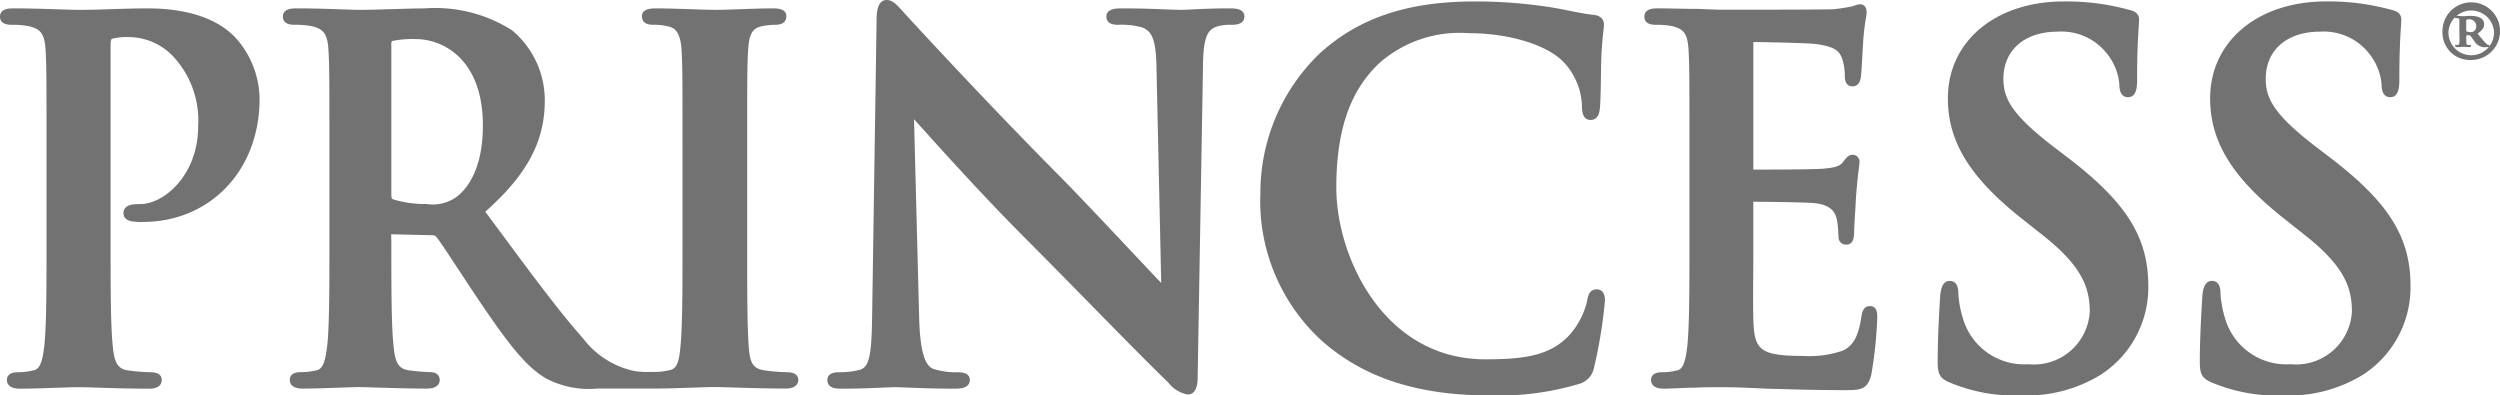 <svg xmlns="http://www.w3.org/2000/svg" viewBox="0 0 141.039 22.311"><defs><style>.a{fill:#717271;}</style></defs><title>Diamond Princcess Wordmark</title><path class="a" d="M137.794,1.848a1.625,1.625,0,1,1,1.623,1.534A1.54,1.54,0,0,1,137.794,1.848Zm2.91-.018a1.288,1.288,0,0,0-2.574,0,1.287,1.287,0,0,0,2.574,0Zm-1.957-.247v-.44c0-.106-.071-.124-.212-.124-.017,0-.035-.018-.035-.053,0-.053.035-.07.088-.07h.071c.035,0,.176.017.3.017.159,0,.229-.017.406-.017.3,0,.776.053.776.476,0,.176-.071.317-.37.529l.317.37c.229.265.264.265.3.265a.046.046,0,0,1,.052.052c0,.053-.017.071-.158.071a.685.685,0,0,1-.688-.335l-.247-.335h-.211v.159c0,.317.018.352.035.37a.53.53,0,0,0,.176.018c.036,0,.053,0,.053.052a.065.065,0,0,1-.07.071h-.071c-.035,0-.194-.018-.282-.018-.053,0-.229.018-.265.018h-.088c-.035,0-.123-.018-.123-.071a.046.046,0,0,1,.053-.052c.158,0,.176,0,.194-.106a3.645,3.645,0,0,0,0-.459Zm.388.177a.563.563,0,0,0,.247.053.262.262,0,0,0,.159-.036.342.342,0,0,0,.158-.3.385.385,0,0,0-.406-.388c-.017,0-.123,0-.158.036Z"/><path class="a" d="M8.3.472c-.617,0-1.317.022-2,.044-.637.02-1.257.04-1.773.04-.3,0-.769-.015-1.308-.032C2.491.5,1.585.472.784.472.549.472,0,.472,0,.935c0,.308.22.464.655.464a4.774,4.774,0,0,1,.966.077c.7.159.9.457.953,1.39.051.884.051,1.648.051,5.884v4.895c0,2.544,0,4.743-.128,5.894-.1.816-.229,1.273-.591,1.351A3.8,3.8,0,0,1,1.019,21c-.52,0-.629.236-.629.435,0,.183.095.492.732.492.6,0,1.374-.027,2.061-.051.51-.017.959-.033,1.215-.033s.66.012,1.153.027c.81.026,1.818.057,2.877.057.655,0,.7-.377.7-.492,0-.131-.061-.435-.628-.435a10.486,10.486,0,0,1-1.3-.108c-.6-.086-.751-.51-.833-1.315-.128-1.184-.128-3.383-.128-5.927V2.521c0-.246.057-.324.067-.329a3.261,3.261,0,0,1,.942-.1A3.494,3.494,0,0,1,9.71,3.119a5.3,5.3,0,0,1,1.468,4.018c0,2.712-1.905,4.376-3.27,4.376-.329,0-.941,0-.941.518,0,.356.333.427.479.458a3.382,3.382,0,0,0,.591.033c3.829,0,6.607-2.919,6.607-6.943a5.231,5.231,0,0,0-1.361-3.458C12.877,1.713,11.644.472,8.3.472Z"/><path class="a" d="M69.362.472c-.919,0-1.688.039-2.2.064-.231.012-.4.02-.5.02-.222,0-.555-.013-.963-.028C65.045.5,64.223.472,63.346.472c-.347,0-.928,0-.928.463,0,.308.22.464.653.464a4.394,4.394,0,0,1,1.374.149c.523.222.776.623.8,2.312l.266,12.1c-.344-.354-.977-1.027-1.732-1.829-1.338-1.42-3-3.188-4.077-4.274C55.5,5.627,51.235.974,51.194.93c-.092-.1-.175-.193-.253-.279C50.6.273,50.358,0,50.022,0c-.569,0-.569.842-.569,1.155l-.248,16.463c-.028,2.471-.159,3.078-.7,3.247A4.677,4.677,0,0,1,47.33,21c-.539,0-.653.236-.653.435,0,.492.531.492.817.492,1.014,0,1.951-.042,2.511-.068.226-.009.386-.016.457-.016.181,0,.432.01.757.023.627.026,1.485.061,2.649.061.231,0,.844,0,.844-.492,0-.288-.229-.435-.679-.435a4.119,4.119,0,0,1-1.357-.182c-.351-.125-.762-.566-.821-2.892l-.29-11.2c.09.1.2.216.314.347,1.153,1.284,3.554,3.953,5.932,6.338,1.16,1.163,2.429,2.454,3.643,3.69,1.766,1.8,3.434,3.5,4.46,4.484A1.769,1.769,0,0,0,67,22.255c.569,0,.569-.754.569-1.071l.3-17.547c.028-1.646.29-2,.856-2.162A2.783,2.783,0,0,1,69.5,1.4c.614,0,.706-.291.706-.464C70.206.472,69.636.472,69.362.472Z"/><path class="a" d="M90.087,16.323c-.43,0-.5.355-.564.724a4.458,4.458,0,0,1-.883,1.742c-1.068,1.246-2.527,1.482-4.845,1.482-5.734,0-8.406-5.78-8.406-9.686,0-3.248.778-5.487,2.449-7.046a6.845,6.845,0,0,1,5-1.668c2.31,0,4.479.665,5.4,1.658a3.78,3.78,0,0,1,1.008,2.412c0,.247,0,.825.487.825s.52-.526.54-.832.036-.843.042-1.425c.007-.563.014-1.144.041-1.588.033-.582.076-.935.1-1.167a3.391,3.391,0,0,0,.033-.373c0-.115-.044-.495-.6-.545-.417-.043-.856-.131-1.32-.224-.444-.09-.9-.181-1.411-.25A27.1,27.1,0,0,0,83.165.083c-3.8,0-6.589.955-8.79,3.005a10.907,10.907,0,0,0-3.269,7.774,10.686,10.686,0,0,0,3.464,8.363h0c2.384,2.1,5.41,3.085,9.525,3.085a15.838,15.838,0,0,0,5.007-.657,1.184,1.184,0,0,0,.833-.944,26.769,26.769,0,0,0,.61-3.758C90.546,16.385,90.225,16.323,90.087,16.323Z"/><path class="a" d="M105.5,17.269c-.388,0-.448.358-.488.6-.168,1.093-.445,1.608-1.02,1.9a5.714,5.714,0,0,1-2.269.31c-2.516,0-2.763-.376-2.809-2.13-.017-.569-.01-2,0-3.156,0-.463,0-.872,0-1.146v-2.2a.575.575,0,0,1,0-.065c.76,0,3.054.031,3.485.081.924.11,1.139.527,1.228.918a4.812,4.812,0,0,1,.079.72c.006.09.011.176.017.237a.42.42,0,0,0,.439.463c.44,0,.44-.519.44-.74,0-.1.021-.467.044-.866.022-.351.044-.73.055-.984.067-.935.134-1.45.17-1.728a2.862,2.862,0,0,0,.032-.316.388.388,0,0,0-.388-.437c-.22,0-.352.167-.534.4l-.035.045c-.178.22-.51.288-1.063.339-.36.035-1.8.054-3.968.054,0-.02,0-.049,0-.092V2.438a.551.551,0,0,1,0-.066c.63,0,3.119.058,3.507.109,1.182.157,1.367.443,1.515.866a3,3,0,0,1,.138.925c0,.4.149.6.44.6.17,0,.387-.084.462-.487.034-.227.066-.82.092-1.3.014-.247.026-.457.034-.559a12.442,12.442,0,0,1,.167-1.522,1.974,1.974,0,0,0,.037-.3c0-.417-.255-.463-.365-.463a.962.962,0,0,0-.318.074,1.017,1.017,0,0,1-.141.044,9.711,9.711,0,0,1-1.038.161c-.426.025-4.535.027-6.282.027-.309,0-.791-.021-1.347-.045L95.579.5C95.271.5,94.94.493,94.6.486c-.355-.007-.715-.014-1.064-.014-.229,0-.767,0-.767.463,0,.308.216.464.641.464a4.464,4.464,0,0,1,.934.077c.672.158.869.457.919,1.389.048.885.048,1.649.048,5.885v4.895c0,2.544,0,4.743-.123,5.9-.1.816-.221,1.273-.569,1.35a3.533,3.533,0,0,1-.856.105c-.537,0-.617.273-.617.435,0,.183.094.492.717.492.246,0,.528-.014.82-.027s.621-.029.927-.03c.6-.027,1.148-.027,1.423-.027h0c.7,0,1.437.023,2.614.084l.729.019c.953.028,2.14.063,3.631.063.955,0,1.35,0,1.566-.888a23.812,23.812,0,0,0,.333-3.135C105.911,17.7,105.911,17.269,105.5,17.269Z"/><path class="a" d="M116.612,8.858l-.765-.583c-2.386-1.837-2.823-2.733-2.823-3.837,0-1.611,1.2-2.651,3.049-2.651A3.259,3.259,0,0,1,118.9,3.07a3.2,3.2,0,0,1,.666,1.7c0,.59.264.714.486.714.515,0,.515-.656.515-1.048,0-1.532.054-2.372.086-2.873.014-.208.024-.354.024-.462,0-.417-.4-.507-.541-.54a13.366,13.366,0,0,0-3.7-.48c-3.854,0-6.546,2.249-6.546,5.469,0,2.436,1.238,4.457,4.138,6.756l1.261,1c2.17,1.726,2.606,2.919,2.606,4.283a3.157,3.157,0,0,1-3.461,2.959,3.6,3.6,0,0,1-3.715-2.656,5.708,5.708,0,0,1-.238-1.359c0-.567-.266-.686-.488-.686-.48,0-.524.67-.541.923l-.006.086c-.032.525-.131,2.12-.131,3.571,0,.683.127.907.646,1.139a9.5,9.5,0,0,0,4.09.742,7.984,7.984,0,0,0,4.476-1.176,5.863,5.863,0,0,0,2.671-5.016C121.192,13.372,119.951,11.4,116.612,8.858Z"/><path class="a" d="M131.412,8.858l-.766-.583c-2.386-1.837-2.823-2.734-2.823-3.837,0-1.611,1.2-2.651,3.049-2.651a3.263,3.263,0,0,1,2.822,1.282,3.205,3.205,0,0,1,.665,1.7c0,.59.266.714.488.714.514,0,.514-.656.514-1.048,0-1.532.054-2.372.086-2.873.014-.208.024-.354.024-.462,0-.417-.4-.507-.54-.54a13.386,13.386,0,0,0-3.7-.48c-3.854,0-6.545,2.249-6.545,5.469,0,2.436,1.237,4.457,4.137,6.756l1.262,1c2.17,1.726,2.6,2.919,2.6,4.283a3.156,3.156,0,0,1-3.46,2.959,3.6,3.6,0,0,1-3.716-2.656,5.716,5.716,0,0,1-.239-1.359c0-.567-.264-.686-.486-.686-.48,0-.524.67-.541.923l-.006.1c-.036.579-.133,2.118-.133,3.56,0,.683.127.907.648,1.139a9.5,9.5,0,0,0,4.089.742,7.978,7.978,0,0,0,4.475-1.176,5.86,5.86,0,0,0,2.673-5.016C135.992,13.373,134.751,11.4,131.412,8.858Z"/><path class="a" d="M44.41,21a10.2,10.2,0,0,1-1.3-.109c-.634-.09-.782-.45-.858-1.17-.1-1.187-.1-3.343-.1-6.071V8.75c0-4.236,0-5,.052-5.885.05-.941.242-1.279.787-1.387a3.9,3.9,0,0,1,.742-.08c.418,0,.629-.166.629-.491,0-.435-.571-.435-.758-.435-.548,0-1.263.026-1.9.049-.514.018-.979.035-1.268.035-.35,0-.891-.018-1.469-.037C38.3.5,37.582.472,37.052.472c-.25,0-.836,0-.836.435,0,.325.212.491.629.491a3.213,3.213,0,0,1,.885.1c.341.084.664.306.723,1.363.051.884.051,1.648.051,5.884v4.895c0,2.727,0,4.881-.129,6.041-.08.822-.228,1.126-.592,1.2a3.764,3.764,0,0,1-.773.1h-.7a3.622,3.622,0,0,1-.651-.077,4.947,4.947,0,0,1-2.769-1.818c-1.317-1.481-2.813-3.5-4.707-6.055l-.806-1.087c2.351-2.081,3.357-3.962,3.357-6.26a5.13,5.13,0,0,0-1.855-3.981A8.091,8.091,0,0,0,23.97.472c-.395,0-1.07.02-1.761.041-.718.021-1.453.043-1.9.043-.209,0-.58-.012-1.036-.028C18.522.5,17.593.472,16.744.472c-.235,0-.785,0-.785.463,0,.307.22.463.654.463a4.791,4.791,0,0,1,.967.078c.7.159.9.457.953,1.39.051.884.051,1.648.051,5.884v4.895c0,2.544,0,4.743-.127,5.894-.105.816-.229,1.273-.593,1.35a3.728,3.728,0,0,1-.886.106c-.52,0-.629.236-.629.435,0,.183.095.492.733.492.619,0,1.452-.03,2.121-.054.461-.016.85-.03,1.05-.03.131,0,.434.009.836.021.789.025,1.983.063,2.985.063.637,0,.733-.309.733-.492,0-.2-.138-.435-.525-.435a11.283,11.283,0,0,1-1.243-.109c-.6-.086-.753-.519-.833-1.343-.129-1.155-.129-3.366-.129-5.927l-.01-.4,2.267.054c.164,0,.233.027.3.117.189.233.676.973,1.239,1.831.419.636.885,1.346,1.324,1.991,1.532,2.253,2.514,3.514,3.631,4.153a5.21,5.21,0,0,0,2.888.558H37c.6,0,1.375-.027,2.062-.051.51-.017.958-.033,1.214-.033.273,0,.687.013,1.192.028.808.025,1.814.056,2.864.056.655,0,.706-.377.706-.492C45.038,21.3,44.977,21,44.41,21ZM27.242,7.081c0,2.493-.91,3.578-1.452,4a2.281,2.281,0,0,1-1.716.429,6.256,6.256,0,0,1-1.886-.259c-.079-.036-.111-.051-.111-.308V2.492c0-.16.021-.166.087-.186a5.636,5.636,0,0,1,1.313-.1C24.875,2.205,27.242,3.231,27.242,7.081Z"/></svg>